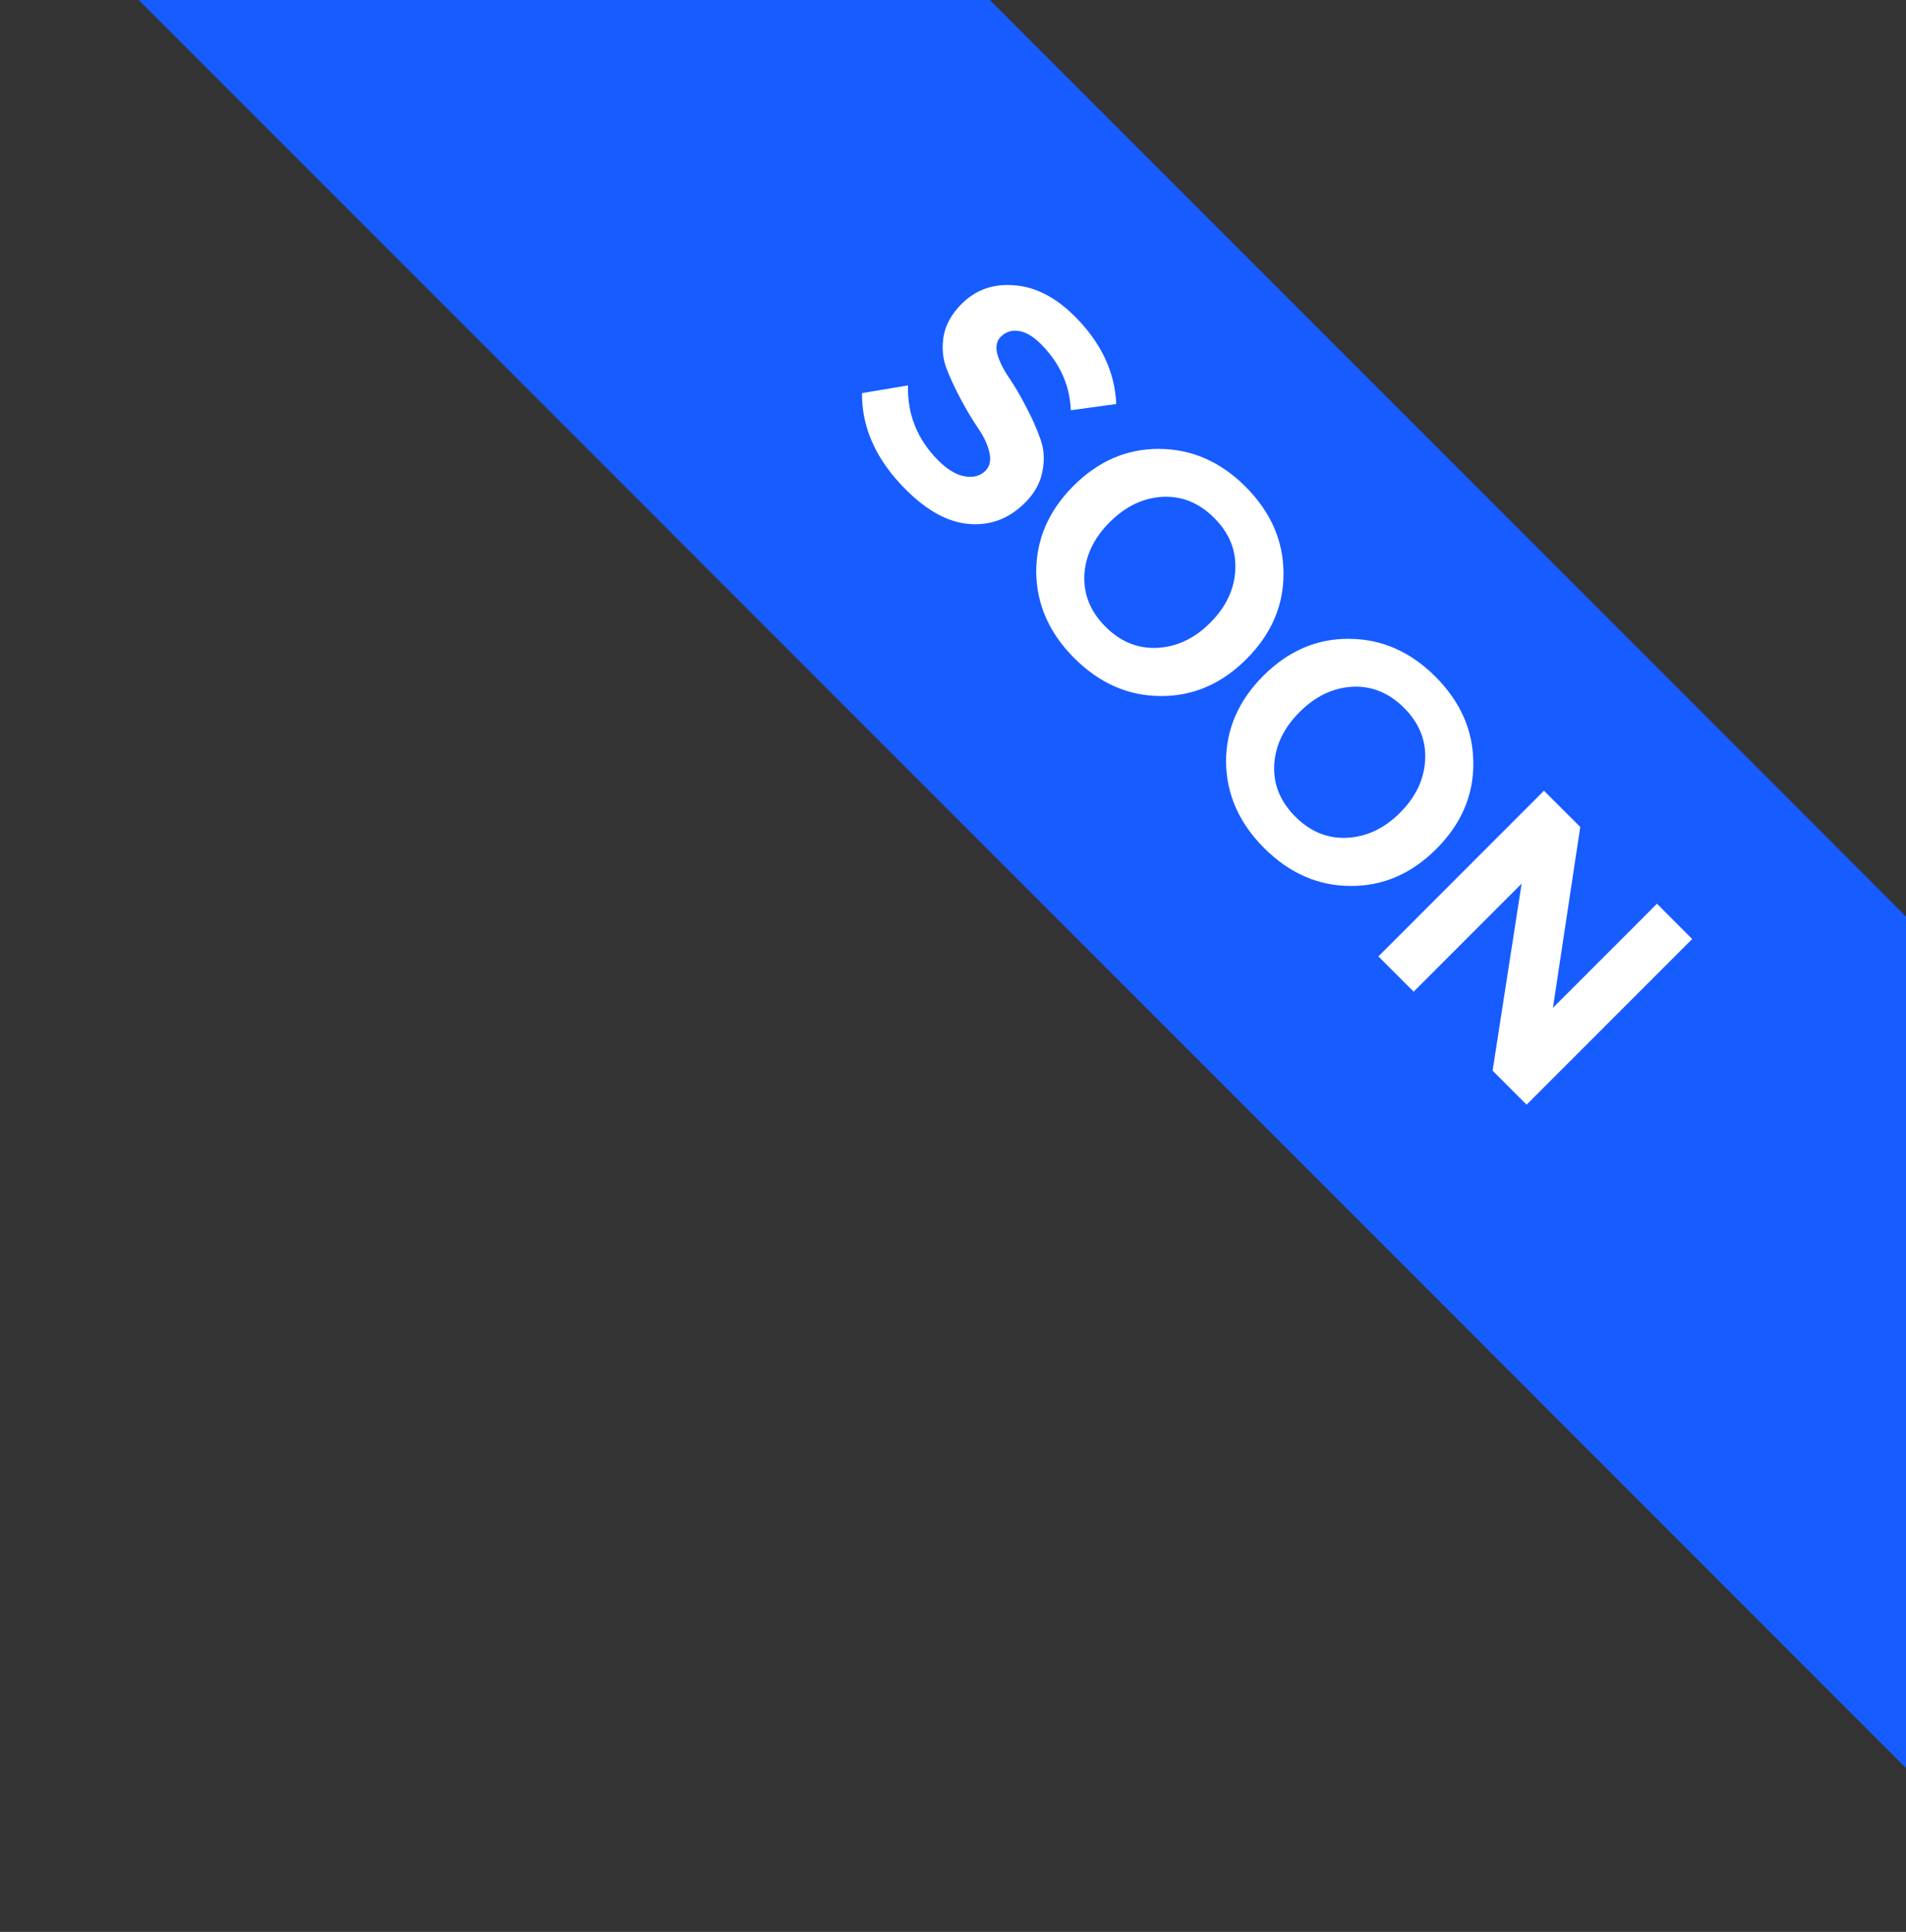 <svg width="76" height="77" viewBox="0 0 76 77" fill="none" xmlns="http://www.w3.org/2000/svg">
<rect x="0" y="0" width="76" height="77" fill="#333333" stroke="none"/>
<rect x="17.326" y="-22.145" width="115" height="24" transform="rotate(45 17.326 -22.145)" fill="#175CFF"/>
<path d="M36.114 19.509C34.94 18.334 34.359 17.054 34.372 15.668L36.204 15.361C36.177 16.523 36.58 17.519 37.411 18.351C37.774 18.714 38.124 18.925 38.461 18.984C38.81 19.044 39.088 18.971 39.292 18.766C39.471 18.588 39.523 18.344 39.451 18.034C39.385 17.73 39.236 17.41 39.005 17.074C38.781 16.744 38.553 16.364 38.322 15.935C38.091 15.506 37.896 15.087 37.738 14.678C37.586 14.275 37.55 13.843 37.629 13.381C37.715 12.926 37.953 12.503 38.342 12.114C38.91 11.546 39.612 11.299 40.45 11.371C41.295 11.437 42.097 11.85 42.856 12.609C43.905 13.658 44.456 14.823 44.509 16.103L42.698 16.351C42.658 15.348 42.259 14.467 41.5 13.708C41.203 13.411 40.913 13.239 40.629 13.193C40.345 13.147 40.101 13.226 39.896 13.431C39.738 13.589 39.695 13.817 39.767 14.114C39.853 14.411 40.008 14.724 40.233 15.054C40.464 15.391 40.688 15.773 40.906 16.202C41.137 16.631 41.325 17.05 41.47 17.46C41.629 17.869 41.661 18.304 41.569 18.766C41.49 19.228 41.259 19.651 40.876 20.034C40.243 20.667 39.504 20.951 38.659 20.885C37.821 20.826 36.972 20.367 36.114 19.509ZM42.832 26.227C41.836 25.23 41.331 24.085 41.318 22.792C41.318 21.498 41.813 20.356 42.803 19.366C43.793 18.376 44.931 17.885 46.218 17.891C47.518 17.898 48.666 18.399 49.663 19.396C50.666 20.399 51.171 21.544 51.178 22.831C51.191 24.125 50.699 25.27 49.703 26.266C48.706 27.263 47.561 27.755 46.267 27.741C44.981 27.735 43.836 27.23 42.832 26.227ZM43.238 22.91C43.199 23.689 43.479 24.379 44.08 24.979C44.68 25.58 45.37 25.86 46.149 25.821C46.928 25.781 47.63 25.448 48.257 24.821C48.884 24.194 49.218 23.491 49.257 22.712C49.297 21.934 49.016 21.244 48.416 20.643C47.815 20.043 47.126 19.762 46.347 19.802C45.575 19.848 44.875 20.185 44.248 20.812C43.621 21.439 43.285 22.138 43.238 22.91ZM50.402 33.796C49.406 32.8 48.901 31.655 48.887 30.361C48.887 29.068 49.382 27.926 50.372 26.936C51.362 25.946 52.501 25.454 53.788 25.461C55.088 25.468 56.236 25.969 57.233 26.966C58.236 27.969 58.741 29.114 58.747 30.401C58.761 31.694 58.269 32.839 57.272 33.836C56.276 34.833 55.131 35.324 53.837 35.311C52.55 35.304 51.405 34.8 50.402 33.796ZM50.808 30.48C50.768 31.259 51.049 31.948 51.649 32.549C52.25 33.15 52.94 33.43 53.718 33.391C54.497 33.351 55.2 33.018 55.827 32.391C56.454 31.764 56.787 31.061 56.827 30.282C56.866 29.503 56.586 28.814 55.985 28.213C55.385 27.613 54.695 27.332 53.916 27.372C53.144 27.418 52.445 27.754 51.818 28.381C51.191 29.008 50.854 29.708 50.808 30.48ZM60.872 44.029L59.516 42.673L60.674 35.218L56.368 39.525L54.962 38.119L61.565 31.516L63.011 32.961L61.922 40.168L66.07 36.02L67.475 37.426L60.872 44.029Z" fill="white"/>
</svg>
